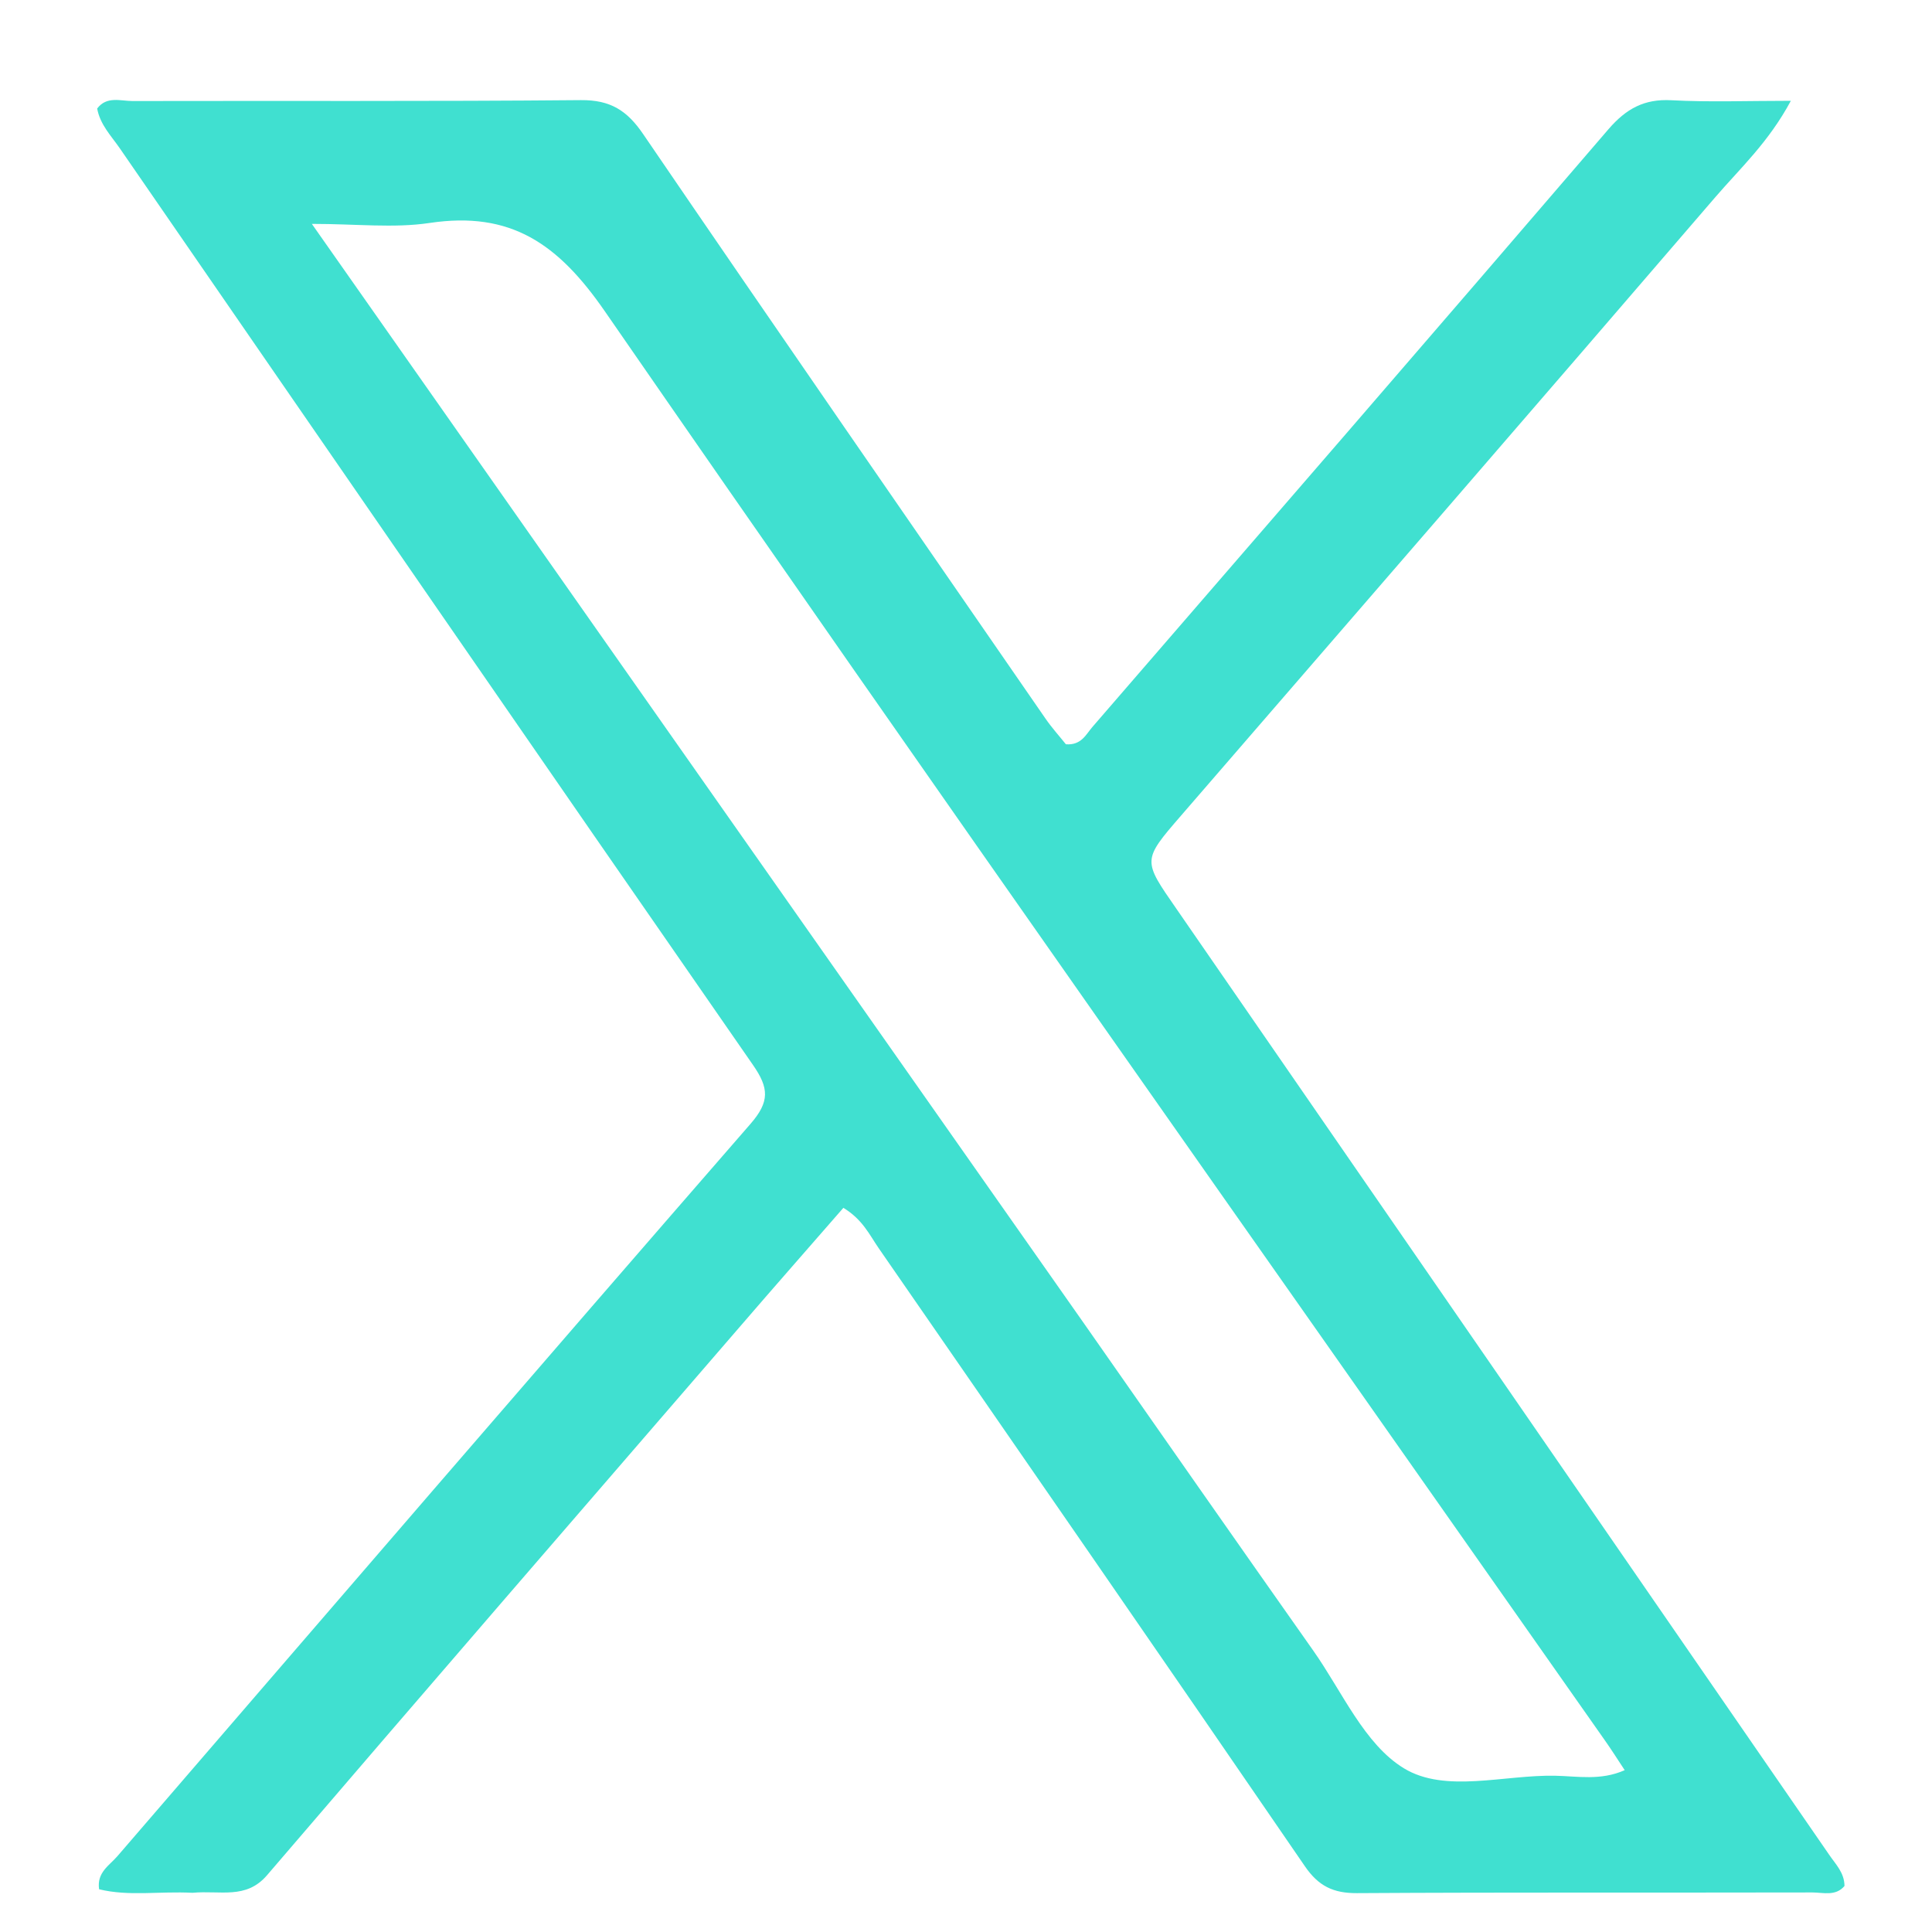 <svg width="17" height="17" viewBox="0 0 17 17" fill="none" xmlns="http://www.w3.org/2000/svg">
<path d="M1.694 16.655C1.401 16.64 1.134 16.688 0.872 16.624C0.85 16.476 0.963 16.414 1.032 16.334C2.886 14.184 4.739 12.032 6.603 9.89C6.774 9.694 6.767 9.574 6.625 9.37C4.762 6.685 2.907 3.993 1.052 1.302C0.978 1.195 0.881 1.097 0.855 0.955C0.939 0.843 1.062 0.889 1.165 0.889C2.481 0.886 3.796 0.893 5.112 0.881C5.371 0.879 5.518 0.972 5.66 1.181C6.832 2.899 8.016 4.609 9.198 6.321C9.255 6.404 9.324 6.48 9.379 6.549C9.515 6.559 9.555 6.463 9.612 6.397C11.128 4.645 12.645 2.894 14.154 1.136C14.309 0.957 14.467 0.869 14.707 0.882C15.039 0.9 15.373 0.887 15.758 0.887C15.562 1.252 15.312 1.481 15.095 1.733C13.532 3.551 11.961 5.363 10.392 7.177C10.05 7.572 10.055 7.569 10.351 7.996C12.267 10.77 14.181 13.545 16.095 16.32C16.151 16.403 16.229 16.477 16.23 16.595C16.152 16.688 16.042 16.652 15.947 16.652C14.611 16.655 13.275 16.65 11.939 16.658C11.732 16.659 11.602 16.596 11.483 16.423C10.238 14.606 8.984 12.794 7.731 10.982C7.651 10.866 7.591 10.731 7.421 10.628C7.118 10.976 6.81 11.326 6.506 11.679C5.119 13.285 3.73 14.889 2.35 16.5C2.165 16.716 1.939 16.632 1.694 16.655ZM9.529 11.632C10.204 12.597 10.878 13.563 11.557 14.526C11.81 14.885 12.006 15.349 12.354 15.56C12.717 15.781 13.235 15.616 13.684 15.625C13.88 15.629 14.085 15.67 14.296 15.576C14.227 15.471 14.173 15.386 14.114 15.303C11.178 11.119 8.228 6.944 5.322 2.739C4.91 2.143 4.494 1.855 3.779 1.962C3.465 2.009 3.137 1.97 2.744 1.97C5.031 5.228 7.267 8.412 9.529 11.632Z" fill="#40E0D0"/>
</svg>
